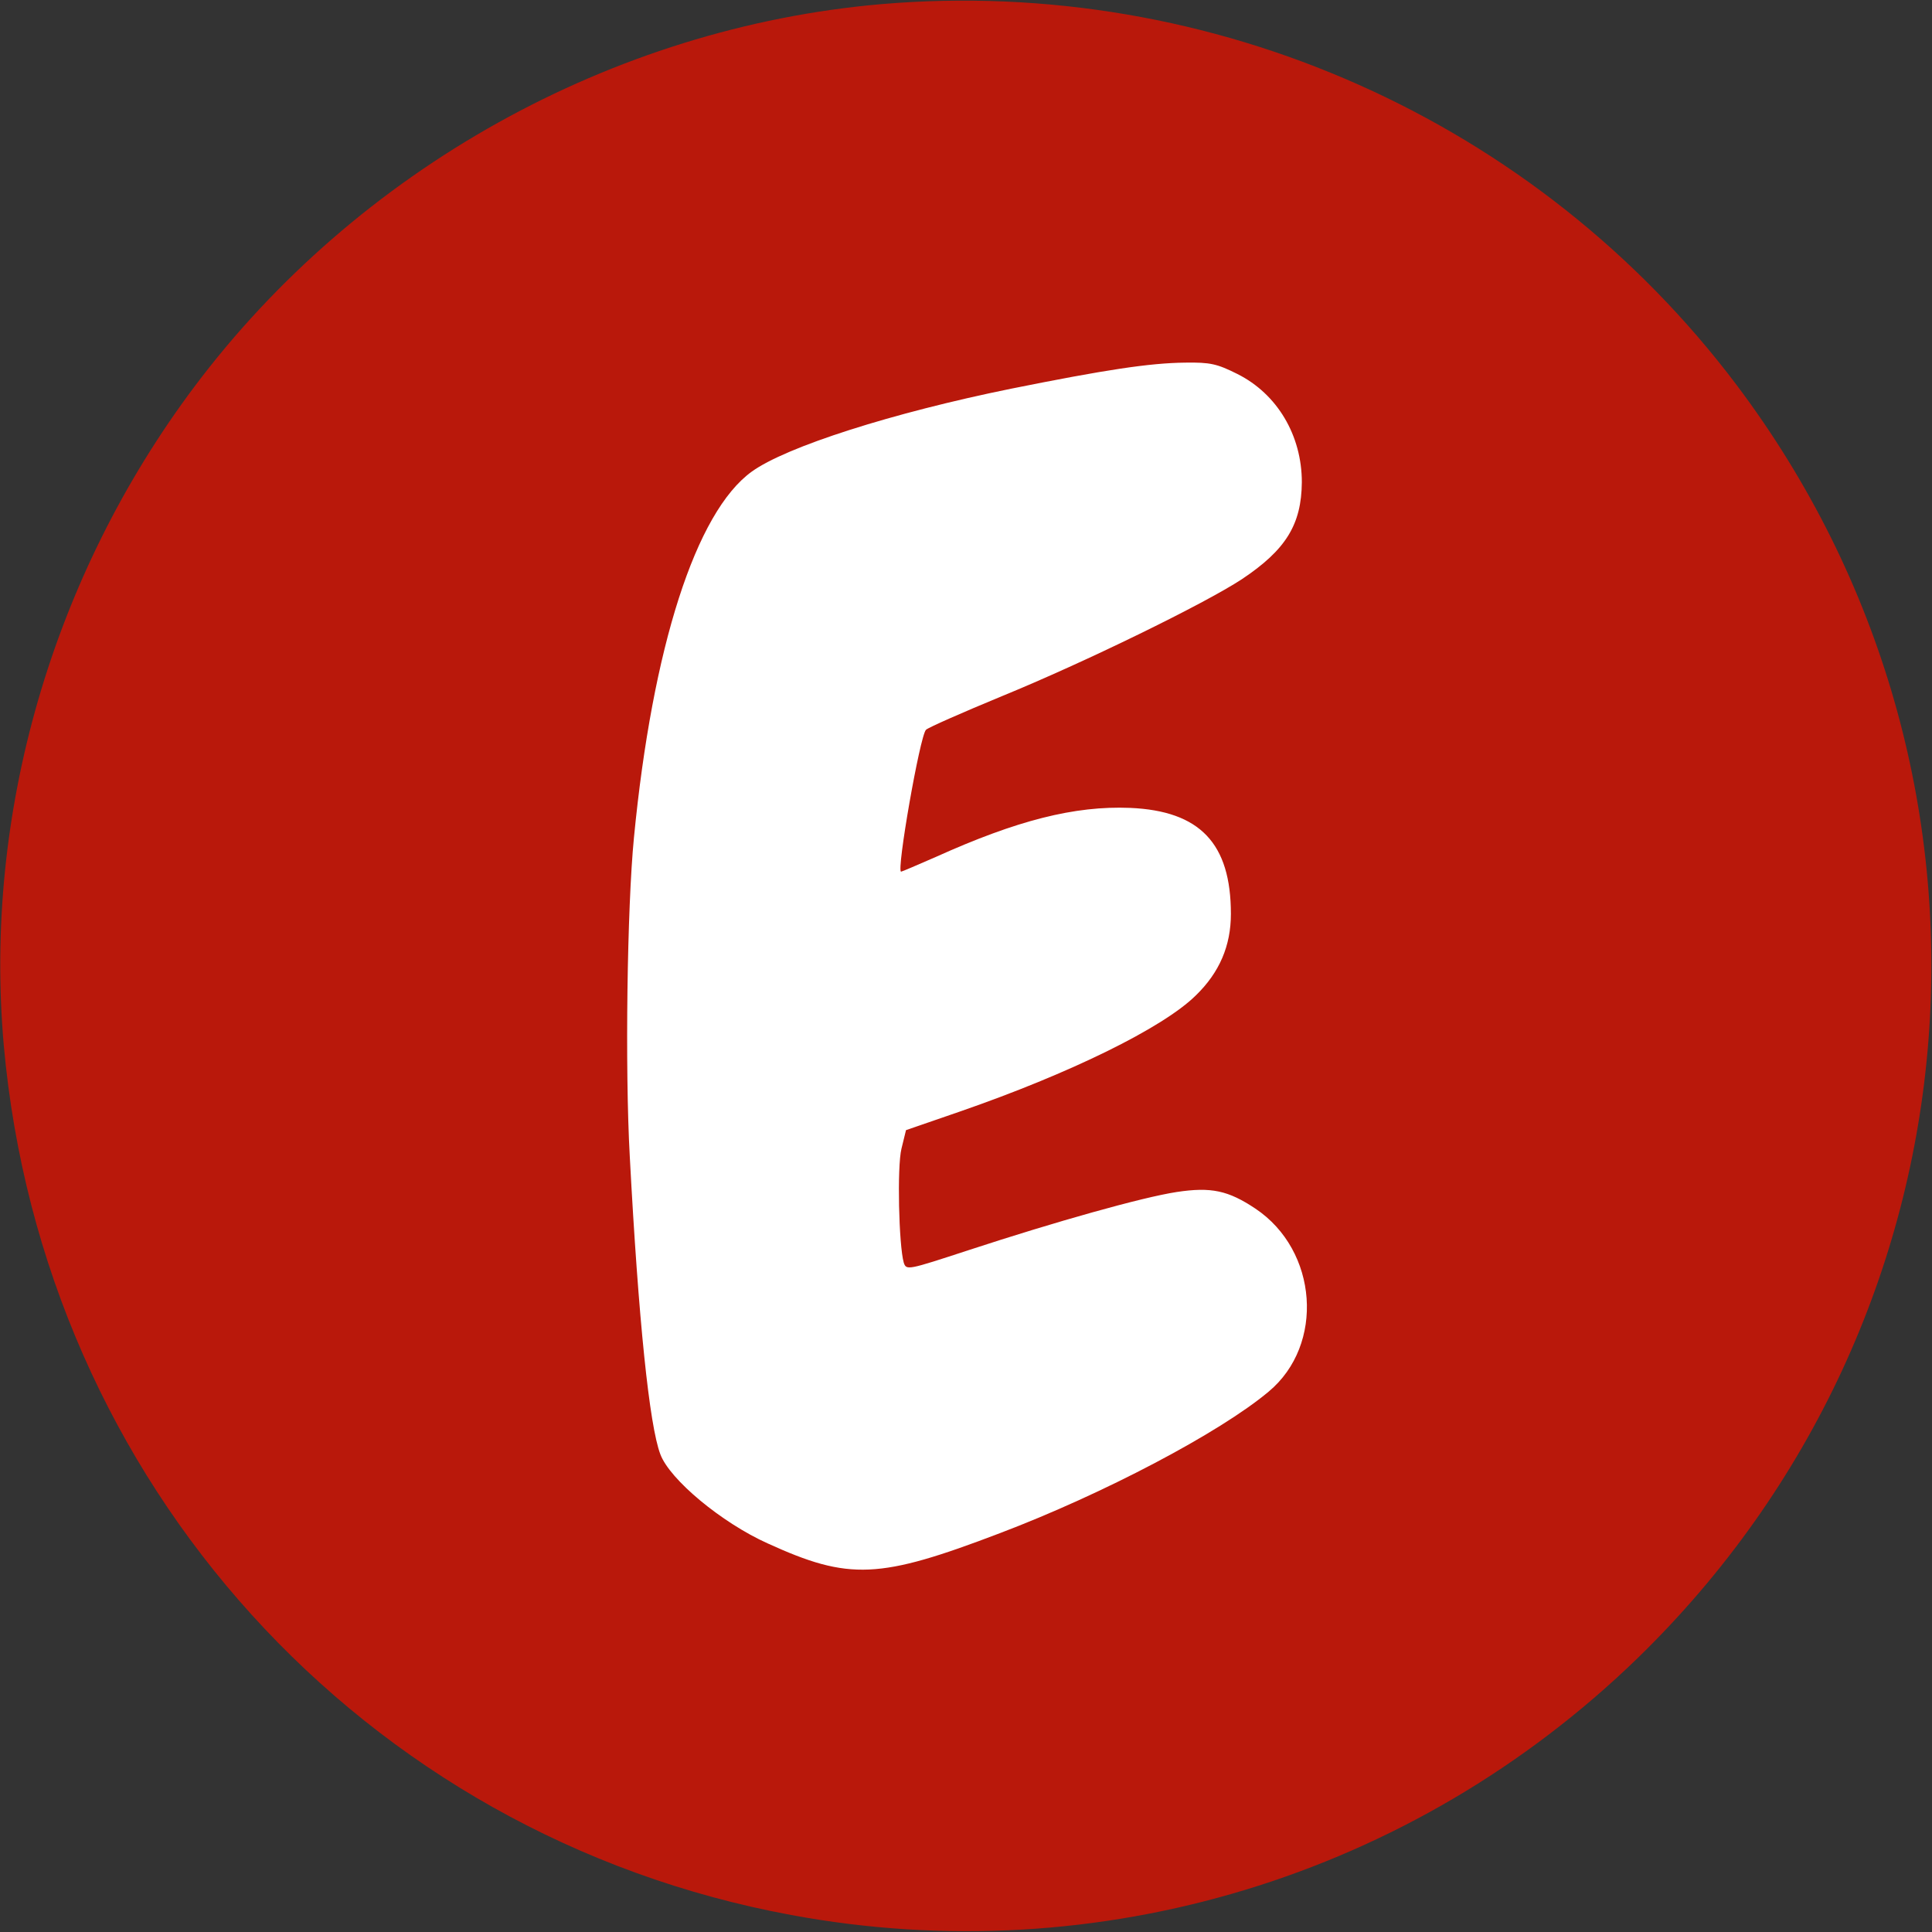 <svg width="512" height="512" viewBox="0 0 512 512" xmlns="http://www.w3.org/2000/svg">
    <rect x="0" y="0" width="512" height="512" fill="#333333" stroke="none"/>
    <circle
        cx="256"
        cy="256"
        r="200"
        fill="#ffffff"
     />
    <path
        fill="#b9180b"
        d="M2335 5109 c-713 -62 -1388 -438 -1820 -1014 -377 -503 -559 -1132
        -505 -1745 104 -1160 951 -2095 2087 -2305 814 -151 1646 102 2242 680 929
        902 1041 2342 263 3375 -529 702 -1388 1084 -2267 1009z m944 -980 c106 -53
        171 -163 171 -287 -1 -112 -42 -179 -159 -257 -99 -65 -416 -220 -636 -310
        -104 -43 -195 -83 -201 -89 -16 -15 -79 -376 -66 -376 2 0 44 18 92 39 215 97
        368 136 515 130 185 -8 267 -94 267 -281 0 -84 -30 -155 -93 -216 -87 -86
        -334 -207 -626 -308 l-142 -49 -12 -49 c-12 -49 -7 -256 6 -302 7 -21 10 -20
        172 33 232 76 460 140 551 154 92 14 137 4 209 -44 166 -111 184 -361 35 -485
        -130 -109 -438 -271 -712 -375 -320 -122 -399 -126 -616 -27 -122 55 -259 169
        -284 236 -29 76 -58 355 -81 789 -13 234 -7 661 11 845 49 505 164 863 312
        970 91 66 373 156 688 220 249 50 366 68 461 69 66 1 84 -3 138 -30z"
        transform="translate(0,512) scale(0.1,-0.1)"/>
</svg>

